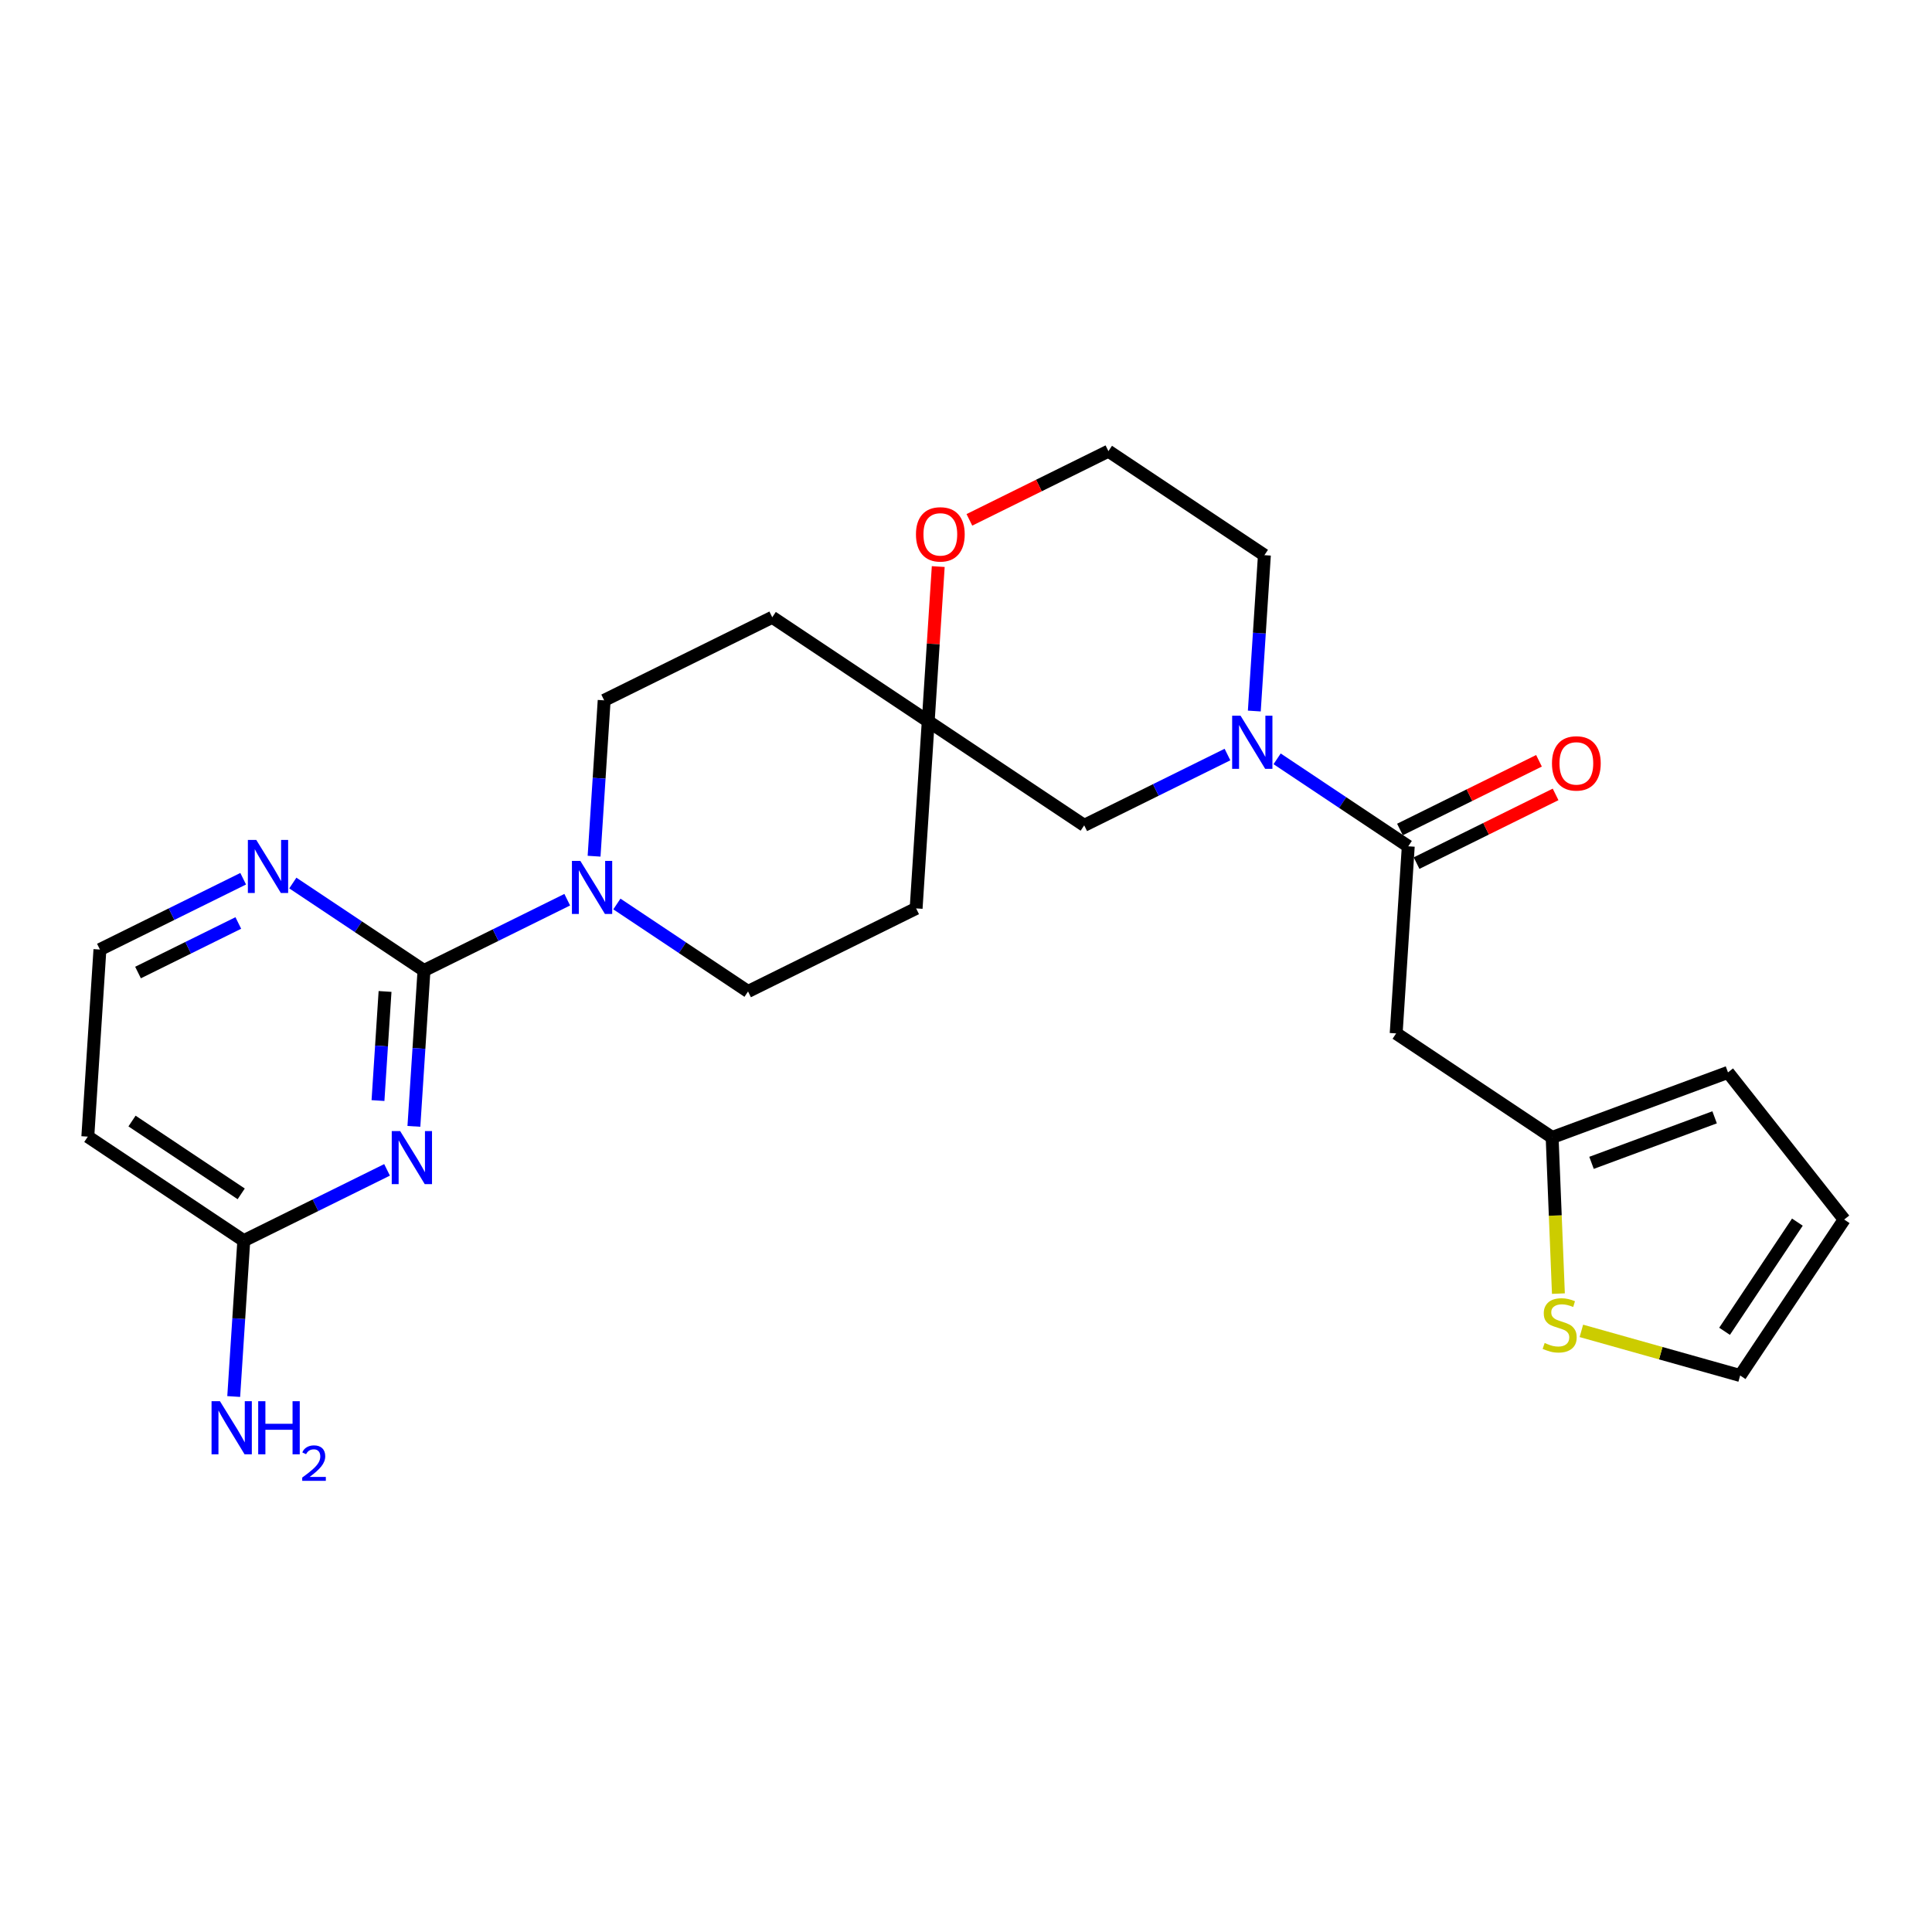 <?xml version='1.0' encoding='iso-8859-1'?>
<svg version='1.1' baseProfile='full'
              xmlns='http://www.w3.org/2000/svg'
                      xmlns:rdkit='http://www.rdkit.org/xml'
                      xmlns:xlink='http://www.w3.org/1999/xlink'
                  xml:space='preserve'
width='300px' height='300px' viewBox='0 0 300 300'>
<!-- END OF HEADER -->
<rect style='opacity:1.0;fill:#FFFFFF;stroke:none' width='300' height='300' x='0' y='0'> </rect>
<rect style='opacity:1.0;fill:#FFFFFF;stroke:none' width='300' height='300' x='0' y='0'> </rect>
<path class='bond-0 atom-0 atom-1' d='M 36.291,216.851 L 37.074,204.75' style='fill:none;fill-rule:evenodd;stroke:#0000FF;stroke-width:2.0px;stroke-linecap:butt;stroke-linejoin:miter;stroke-opacity:1' />
<path class='bond-0 atom-0 atom-1' d='M 37.074,204.75 L 37.856,192.649' style='fill:none;fill-rule:evenodd;stroke:#000000;stroke-width:2.0px;stroke-linecap:butt;stroke-linejoin:miter;stroke-opacity:1' />
<path class='bond-1 atom-1 atom-2' d='M 37.856,192.649 L 13.636,176.496' style='fill:none;fill-rule:evenodd;stroke:#000000;stroke-width:2.0px;stroke-linecap:butt;stroke-linejoin:miter;stroke-opacity:1' />
<path class='bond-1 atom-1 atom-2' d='M 37.454,185.382 L 20.5,174.075' style='fill:none;fill-rule:evenodd;stroke:#000000;stroke-width:2.0px;stroke-linecap:butt;stroke-linejoin:miter;stroke-opacity:1' />
<path class='bond-25 atom-25 atom-1' d='M 60.102,181.656 L 48.979,187.153' style='fill:none;fill-rule:evenodd;stroke:#0000FF;stroke-width:2.0px;stroke-linecap:butt;stroke-linejoin:miter;stroke-opacity:1' />
<path class='bond-25 atom-25 atom-1' d='M 48.979,187.153 L 37.856,192.649' style='fill:none;fill-rule:evenodd;stroke:#000000;stroke-width:2.0px;stroke-linecap:butt;stroke-linejoin:miter;stroke-opacity:1' />
<path class='bond-2 atom-2 atom-3' d='M 13.636,176.496 L 15.516,147.443' style='fill:none;fill-rule:evenodd;stroke:#000000;stroke-width:2.0px;stroke-linecap:butt;stroke-linejoin:miter;stroke-opacity:1' />
<path class='bond-3 atom-3 atom-4' d='M 15.516,147.443 L 26.639,141.947' style='fill:none;fill-rule:evenodd;stroke:#000000;stroke-width:2.0px;stroke-linecap:butt;stroke-linejoin:miter;stroke-opacity:1' />
<path class='bond-3 atom-3 atom-4' d='M 26.639,141.947 L 37.761,136.45' style='fill:none;fill-rule:evenodd;stroke:#0000FF;stroke-width:2.0px;stroke-linecap:butt;stroke-linejoin:miter;stroke-opacity:1' />
<path class='bond-3 atom-3 atom-4' d='M 21.432,151.014 L 29.218,147.167' style='fill:none;fill-rule:evenodd;stroke:#000000;stroke-width:2.0px;stroke-linecap:butt;stroke-linejoin:miter;stroke-opacity:1' />
<path class='bond-3 atom-3 atom-4' d='M 29.218,147.167 L 37.004,143.319' style='fill:none;fill-rule:evenodd;stroke:#0000FF;stroke-width:2.0px;stroke-linecap:butt;stroke-linejoin:miter;stroke-opacity:1' />
<path class='bond-4 atom-4 atom-5' d='M 45.47,137.116 L 55.653,143.907' style='fill:none;fill-rule:evenodd;stroke:#0000FF;stroke-width:2.0px;stroke-linecap:butt;stroke-linejoin:miter;stroke-opacity:1' />
<path class='bond-4 atom-4 atom-5' d='M 55.653,143.907 L 65.836,150.699' style='fill:none;fill-rule:evenodd;stroke:#000000;stroke-width:2.0px;stroke-linecap:butt;stroke-linejoin:miter;stroke-opacity:1' />
<path class='bond-5 atom-5 atom-6' d='M 65.836,150.699 L 76.959,145.202' style='fill:none;fill-rule:evenodd;stroke:#000000;stroke-width:2.0px;stroke-linecap:butt;stroke-linejoin:miter;stroke-opacity:1' />
<path class='bond-5 atom-5 atom-6' d='M 76.959,145.202 L 88.081,139.706' style='fill:none;fill-rule:evenodd;stroke:#0000FF;stroke-width:2.0px;stroke-linecap:butt;stroke-linejoin:miter;stroke-opacity:1' />
<path class='bond-24 atom-5 atom-25' d='M 65.836,150.699 L 65.053,162.8' style='fill:none;fill-rule:evenodd;stroke:#000000;stroke-width:2.0px;stroke-linecap:butt;stroke-linejoin:miter;stroke-opacity:1' />
<path class='bond-24 atom-5 atom-25' d='M 65.053,162.8 L 64.27,174.901' style='fill:none;fill-rule:evenodd;stroke:#0000FF;stroke-width:2.0px;stroke-linecap:butt;stroke-linejoin:miter;stroke-opacity:1' />
<path class='bond-24 atom-5 atom-25' d='M 59.791,153.953 L 59.242,162.424' style='fill:none;fill-rule:evenodd;stroke:#000000;stroke-width:2.0px;stroke-linecap:butt;stroke-linejoin:miter;stroke-opacity:1' />
<path class='bond-24 atom-5 atom-25' d='M 59.242,162.424 L 58.694,170.895' style='fill:none;fill-rule:evenodd;stroke:#0000FF;stroke-width:2.0px;stroke-linecap:butt;stroke-linejoin:miter;stroke-opacity:1' />
<path class='bond-6 atom-6 atom-7' d='M 95.79,140.371 L 105.973,147.163' style='fill:none;fill-rule:evenodd;stroke:#0000FF;stroke-width:2.0px;stroke-linecap:butt;stroke-linejoin:miter;stroke-opacity:1' />
<path class='bond-6 atom-6 atom-7' d='M 105.973,147.163 L 116.156,153.955' style='fill:none;fill-rule:evenodd;stroke:#000000;stroke-width:2.0px;stroke-linecap:butt;stroke-linejoin:miter;stroke-opacity:1' />
<path class='bond-26 atom-11 atom-6' d='M 93.815,108.748 L 93.032,120.849' style='fill:none;fill-rule:evenodd;stroke:#000000;stroke-width:2.0px;stroke-linecap:butt;stroke-linejoin:miter;stroke-opacity:1' />
<path class='bond-26 atom-11 atom-6' d='M 93.032,120.849 L 92.249,132.95' style='fill:none;fill-rule:evenodd;stroke:#0000FF;stroke-width:2.0px;stroke-linecap:butt;stroke-linejoin:miter;stroke-opacity:1' />
<path class='bond-7 atom-7 atom-8' d='M 116.156,153.955 L 142.256,141.056' style='fill:none;fill-rule:evenodd;stroke:#000000;stroke-width:2.0px;stroke-linecap:butt;stroke-linejoin:miter;stroke-opacity:1' />
<path class='bond-8 atom-8 atom-9' d='M 142.256,141.056 L 144.135,112.004' style='fill:none;fill-rule:evenodd;stroke:#000000;stroke-width:2.0px;stroke-linecap:butt;stroke-linejoin:miter;stroke-opacity:1' />
<path class='bond-9 atom-9 atom-10' d='M 144.135,112.004 L 119.915,95.85' style='fill:none;fill-rule:evenodd;stroke:#000000;stroke-width:2.0px;stroke-linecap:butt;stroke-linejoin:miter;stroke-opacity:1' />
<path class='bond-11 atom-9 atom-12' d='M 144.135,112.004 L 168.355,128.158' style='fill:none;fill-rule:evenodd;stroke:#000000;stroke-width:2.0px;stroke-linecap:butt;stroke-linejoin:miter;stroke-opacity:1' />
<path class='bond-28 atom-24 atom-9' d='M 145.69,87.977 L 144.912,99.99' style='fill:none;fill-rule:evenodd;stroke:#FF0000;stroke-width:2.0px;stroke-linecap:butt;stroke-linejoin:miter;stroke-opacity:1' />
<path class='bond-28 atom-24 atom-9' d='M 144.912,99.99 L 144.135,112.004' style='fill:none;fill-rule:evenodd;stroke:#000000;stroke-width:2.0px;stroke-linecap:butt;stroke-linejoin:miter;stroke-opacity:1' />
<path class='bond-10 atom-10 atom-11' d='M 119.915,95.85 L 93.815,108.748' style='fill:none;fill-rule:evenodd;stroke:#000000;stroke-width:2.0px;stroke-linecap:butt;stroke-linejoin:miter;stroke-opacity:1' />
<path class='bond-12 atom-12 atom-13' d='M 168.355,128.158 L 179.478,122.661' style='fill:none;fill-rule:evenodd;stroke:#000000;stroke-width:2.0px;stroke-linecap:butt;stroke-linejoin:miter;stroke-opacity:1' />
<path class='bond-12 atom-12 atom-13' d='M 179.478,122.661 L 190.601,117.165' style='fill:none;fill-rule:evenodd;stroke:#0000FF;stroke-width:2.0px;stroke-linecap:butt;stroke-linejoin:miter;stroke-opacity:1' />
<path class='bond-13 atom-13 atom-14' d='M 198.31,117.831 L 208.492,124.622' style='fill:none;fill-rule:evenodd;stroke:#0000FF;stroke-width:2.0px;stroke-linecap:butt;stroke-linejoin:miter;stroke-opacity:1' />
<path class='bond-13 atom-13 atom-14' d='M 208.492,124.622 L 218.675,131.414' style='fill:none;fill-rule:evenodd;stroke:#000000;stroke-width:2.0px;stroke-linecap:butt;stroke-linejoin:miter;stroke-opacity:1' />
<path class='bond-21 atom-13 atom-22' d='M 194.769,110.409 L 195.552,98.308' style='fill:none;fill-rule:evenodd;stroke:#0000FF;stroke-width:2.0px;stroke-linecap:butt;stroke-linejoin:miter;stroke-opacity:1' />
<path class='bond-21 atom-13 atom-22' d='M 195.552,98.308 L 196.335,86.207' style='fill:none;fill-rule:evenodd;stroke:#000000;stroke-width:2.0px;stroke-linecap:butt;stroke-linejoin:miter;stroke-opacity:1' />
<path class='bond-14 atom-14 atom-15' d='M 219.965,134.024 L 230.759,128.689' style='fill:none;fill-rule:evenodd;stroke:#000000;stroke-width:2.0px;stroke-linecap:butt;stroke-linejoin:miter;stroke-opacity:1' />
<path class='bond-14 atom-14 atom-15' d='M 230.759,128.689 L 241.552,123.355' style='fill:none;fill-rule:evenodd;stroke:#FF0000;stroke-width:2.0px;stroke-linecap:butt;stroke-linejoin:miter;stroke-opacity:1' />
<path class='bond-14 atom-14 atom-15' d='M 217.385,128.804 L 228.179,123.469' style='fill:none;fill-rule:evenodd;stroke:#000000;stroke-width:2.0px;stroke-linecap:butt;stroke-linejoin:miter;stroke-opacity:1' />
<path class='bond-14 atom-14 atom-15' d='M 228.179,123.469 L 238.973,118.135' style='fill:none;fill-rule:evenodd;stroke:#FF0000;stroke-width:2.0px;stroke-linecap:butt;stroke-linejoin:miter;stroke-opacity:1' />
<path class='bond-15 atom-14 atom-16' d='M 218.675,131.414 L 216.796,160.466' style='fill:none;fill-rule:evenodd;stroke:#000000;stroke-width:2.0px;stroke-linecap:butt;stroke-linejoin:miter;stroke-opacity:1' />
<path class='bond-16 atom-16 atom-17' d='M 216.796,160.466 L 241.016,176.62' style='fill:none;fill-rule:evenodd;stroke:#000000;stroke-width:2.0px;stroke-linecap:butt;stroke-linejoin:miter;stroke-opacity:1' />
<path class='bond-17 atom-17 atom-18' d='M 241.016,176.62 L 268.321,166.52' style='fill:none;fill-rule:evenodd;stroke:#000000;stroke-width:2.0px;stroke-linecap:butt;stroke-linejoin:miter;stroke-opacity:1' />
<path class='bond-17 atom-17 atom-18' d='M 247.131,180.566 L 266.245,173.496' style='fill:none;fill-rule:evenodd;stroke:#000000;stroke-width:2.0px;stroke-linecap:butt;stroke-linejoin:miter;stroke-opacity:1' />
<path class='bond-27 atom-21 atom-17' d='M 241.989,200.871 L 241.502,188.745' style='fill:none;fill-rule:evenodd;stroke:#CCCC00;stroke-width:2.0px;stroke-linecap:butt;stroke-linejoin:miter;stroke-opacity:1' />
<path class='bond-27 atom-21 atom-17' d='M 241.502,188.745 L 241.016,176.62' style='fill:none;fill-rule:evenodd;stroke:#000000;stroke-width:2.0px;stroke-linecap:butt;stroke-linejoin:miter;stroke-opacity:1' />
<path class='bond-18 atom-18 atom-19' d='M 268.321,166.52 L 286.364,189.368' style='fill:none;fill-rule:evenodd;stroke:#000000;stroke-width:2.0px;stroke-linecap:butt;stroke-linejoin:miter;stroke-opacity:1' />
<path class='bond-19 atom-19 atom-20' d='M 286.364,189.368 L 270.21,213.588' style='fill:none;fill-rule:evenodd;stroke:#000000;stroke-width:2.0px;stroke-linecap:butt;stroke-linejoin:miter;stroke-opacity:1' />
<path class='bond-19 atom-19 atom-20' d='M 279.097,189.77 L 267.789,206.724' style='fill:none;fill-rule:evenodd;stroke:#000000;stroke-width:2.0px;stroke-linecap:butt;stroke-linejoin:miter;stroke-opacity:1' />
<path class='bond-20 atom-20 atom-21' d='M 270.21,213.588 L 257.882,210.123' style='fill:none;fill-rule:evenodd;stroke:#000000;stroke-width:2.0px;stroke-linecap:butt;stroke-linejoin:miter;stroke-opacity:1' />
<path class='bond-20 atom-20 atom-21' d='M 257.882,210.123 L 245.554,206.657' style='fill:none;fill-rule:evenodd;stroke:#CCCC00;stroke-width:2.0px;stroke-linecap:butt;stroke-linejoin:miter;stroke-opacity:1' />
<path class='bond-22 atom-22 atom-23' d='M 196.335,86.207 L 172.115,70.054' style='fill:none;fill-rule:evenodd;stroke:#000000;stroke-width:2.0px;stroke-linecap:butt;stroke-linejoin:miter;stroke-opacity:1' />
<path class='bond-23 atom-23 atom-24' d='M 172.115,70.054 L 161.321,75.388' style='fill:none;fill-rule:evenodd;stroke:#000000;stroke-width:2.0px;stroke-linecap:butt;stroke-linejoin:miter;stroke-opacity:1' />
<path class='bond-23 atom-23 atom-24' d='M 161.321,75.388 L 150.527,80.722' style='fill:none;fill-rule:evenodd;stroke:#FF0000;stroke-width:2.0px;stroke-linecap:butt;stroke-linejoin:miter;stroke-opacity:1' />
<path  class='atom-0' d='M 34.154 217.579
L 36.856 221.946
Q 37.124 222.377, 37.555 223.157
Q 37.986 223.938, 38.009 223.984
L 38.009 217.579
L 39.104 217.579
L 39.104 225.824
L 37.974 225.824
L 35.074 221.05
Q 34.737 220.491, 34.376 219.85
Q 34.026 219.21, 33.922 219.012
L 33.922 225.824
L 32.85 225.824
L 32.85 217.579
L 34.154 217.579
' fill='#0000FF'/>
<path  class='atom-0' d='M 40.093 217.579
L 41.211 217.579
L 41.211 221.084
L 45.427 221.084
L 45.427 217.579
L 46.545 217.579
L 46.545 225.824
L 45.427 225.824
L 45.427 222.016
L 41.211 222.016
L 41.211 225.824
L 40.093 225.824
L 40.093 217.579
' fill='#0000FF'/>
<path  class='atom-0' d='M 46.944 225.535
Q 47.144 225.02, 47.621 224.735
Q 48.097 224.443, 48.758 224.443
Q 49.581 224.443, 50.042 224.889
Q 50.503 225.335, 50.503 226.127
Q 50.503 226.934, 49.904 227.687
Q 49.312 228.44, 48.082 229.332
L 50.595 229.332
L 50.595 229.946
L 46.929 229.946
L 46.929 229.431
Q 47.944 228.709, 48.543 228.171
Q 49.15 227.633, 49.442 227.149
Q 49.734 226.665, 49.734 226.165
Q 49.734 225.642, 49.473 225.35
Q 49.212 225.058, 48.758 225.058
Q 48.32 225.058, 48.028 225.235
Q 47.736 225.412, 47.529 225.804
L 46.944 225.535
' fill='#0000FF'/>
<path  class='atom-4' d='M 39.793 130.423
L 42.495 134.79
Q 42.763 135.22, 43.194 136.001
Q 43.625 136.781, 43.648 136.827
L 43.648 130.423
L 44.742 130.423
L 44.742 138.667
L 43.613 138.667
L 40.713 133.893
Q 40.376 133.334, 40.015 132.693
Q 39.665 132.053, 39.56 131.855
L 39.56 138.667
L 38.489 138.667
L 38.489 130.423
L 39.793 130.423
' fill='#0000FF'/>
<path  class='atom-6' d='M 90.113 133.678
L 92.815 138.045
Q 93.083 138.476, 93.514 139.256
Q 93.945 140.037, 93.968 140.083
L 93.968 133.678
L 95.062 133.678
L 95.062 141.923
L 93.933 141.923
L 91.033 137.149
Q 90.695 136.59, 90.335 135.949
Q 89.985 135.309, 89.88 135.111
L 89.88 141.923
L 88.809 141.923
L 88.809 133.678
L 90.113 133.678
' fill='#0000FF'/>
<path  class='atom-13' d='M 192.633 111.137
L 195.334 115.504
Q 195.602 115.935, 196.033 116.715
Q 196.464 117.496, 196.487 117.542
L 196.487 111.137
L 197.582 111.137
L 197.582 119.382
L 196.452 119.382
L 193.553 114.608
Q 193.215 114.049, 192.854 113.408
Q 192.505 112.768, 192.4 112.57
L 192.4 119.382
L 191.328 119.382
L 191.328 111.137
L 192.633 111.137
' fill='#0000FF'/>
<path  class='atom-15' d='M 240.99 118.539
Q 240.99 116.559, 241.969 115.453
Q 242.947 114.346, 244.775 114.346
Q 246.603 114.346, 247.581 115.453
Q 248.56 116.559, 248.56 118.539
Q 248.56 120.542, 247.57 121.683
Q 246.58 122.812, 244.775 122.812
Q 242.958 122.812, 241.969 121.683
Q 240.99 120.553, 240.99 118.539
M 244.775 121.881
Q 246.033 121.881, 246.708 121.042
Q 247.395 120.192, 247.395 118.539
Q 247.395 116.92, 246.708 116.105
Q 246.033 115.278, 244.775 115.278
Q 243.517 115.278, 242.83 116.093
Q 242.155 116.908, 242.155 118.539
Q 242.155 120.204, 242.83 121.042
Q 243.517 121.881, 244.775 121.881
' fill='#FF0000'/>
<path  class='atom-21' d='M 239.854 208.539
Q 239.947 208.574, 240.332 208.737
Q 240.716 208.9, 241.135 209.005
Q 241.566 209.098, 241.985 209.098
Q 242.765 209.098, 243.22 208.725
Q 243.674 208.341, 243.674 207.677
Q 243.674 207.223, 243.441 206.944
Q 243.22 206.664, 242.87 206.513
Q 242.521 206.361, 241.939 206.187
Q 241.205 205.965, 240.762 205.756
Q 240.332 205.546, 240.017 205.104
Q 239.714 204.661, 239.714 203.916
Q 239.714 202.879, 240.413 202.239
Q 241.123 201.599, 242.521 201.599
Q 243.476 201.599, 244.559 202.053
L 244.291 202.949
Q 243.301 202.542, 242.556 202.542
Q 241.752 202.542, 241.31 202.879
Q 240.867 203.206, 240.879 203.776
Q 240.879 204.219, 241.1 204.487
Q 241.333 204.754, 241.659 204.906
Q 241.997 205.057, 242.556 205.232
Q 243.301 205.465, 243.744 205.698
Q 244.186 205.931, 244.501 206.408
Q 244.827 206.874, 244.827 207.677
Q 244.827 208.819, 244.058 209.436
Q 243.301 210.041, 242.032 210.041
Q 241.298 210.041, 240.739 209.878
Q 240.192 209.727, 239.54 209.459
L 239.854 208.539
' fill='#CCCC00'/>
<path  class='atom-24' d='M 142.23 82.975
Q 142.23 80.996, 143.208 79.889
Q 144.187 78.783, 146.015 78.783
Q 147.843 78.783, 148.821 79.889
Q 149.8 80.996, 149.8 82.975
Q 149.8 84.978, 148.81 86.119
Q 147.82 87.249, 146.015 87.249
Q 144.198 87.249, 143.208 86.119
Q 142.23 84.99, 142.23 82.975
M 146.015 86.317
Q 147.273 86.317, 147.948 85.479
Q 148.635 84.629, 148.635 82.975
Q 148.635 81.356, 147.948 80.541
Q 147.273 79.715, 146.015 79.715
Q 144.757 79.715, 144.07 80.53
Q 143.395 81.345, 143.395 82.975
Q 143.395 84.64, 144.07 85.479
Q 144.757 86.317, 146.015 86.317
' fill='#FF0000'/>
<path  class='atom-25' d='M 62.134 175.629
L 64.835 179.996
Q 65.103 180.427, 65.534 181.207
Q 65.965 181.987, 65.988 182.034
L 65.988 175.629
L 67.083 175.629
L 67.083 183.874
L 65.953 183.874
L 63.054 179.099
Q 62.716 178.54, 62.355 177.9
Q 62.006 177.259, 61.901 177.061
L 61.901 183.874
L 60.83 183.874
L 60.83 175.629
L 62.134 175.629
' fill='#0000FF'/>
</svg>
